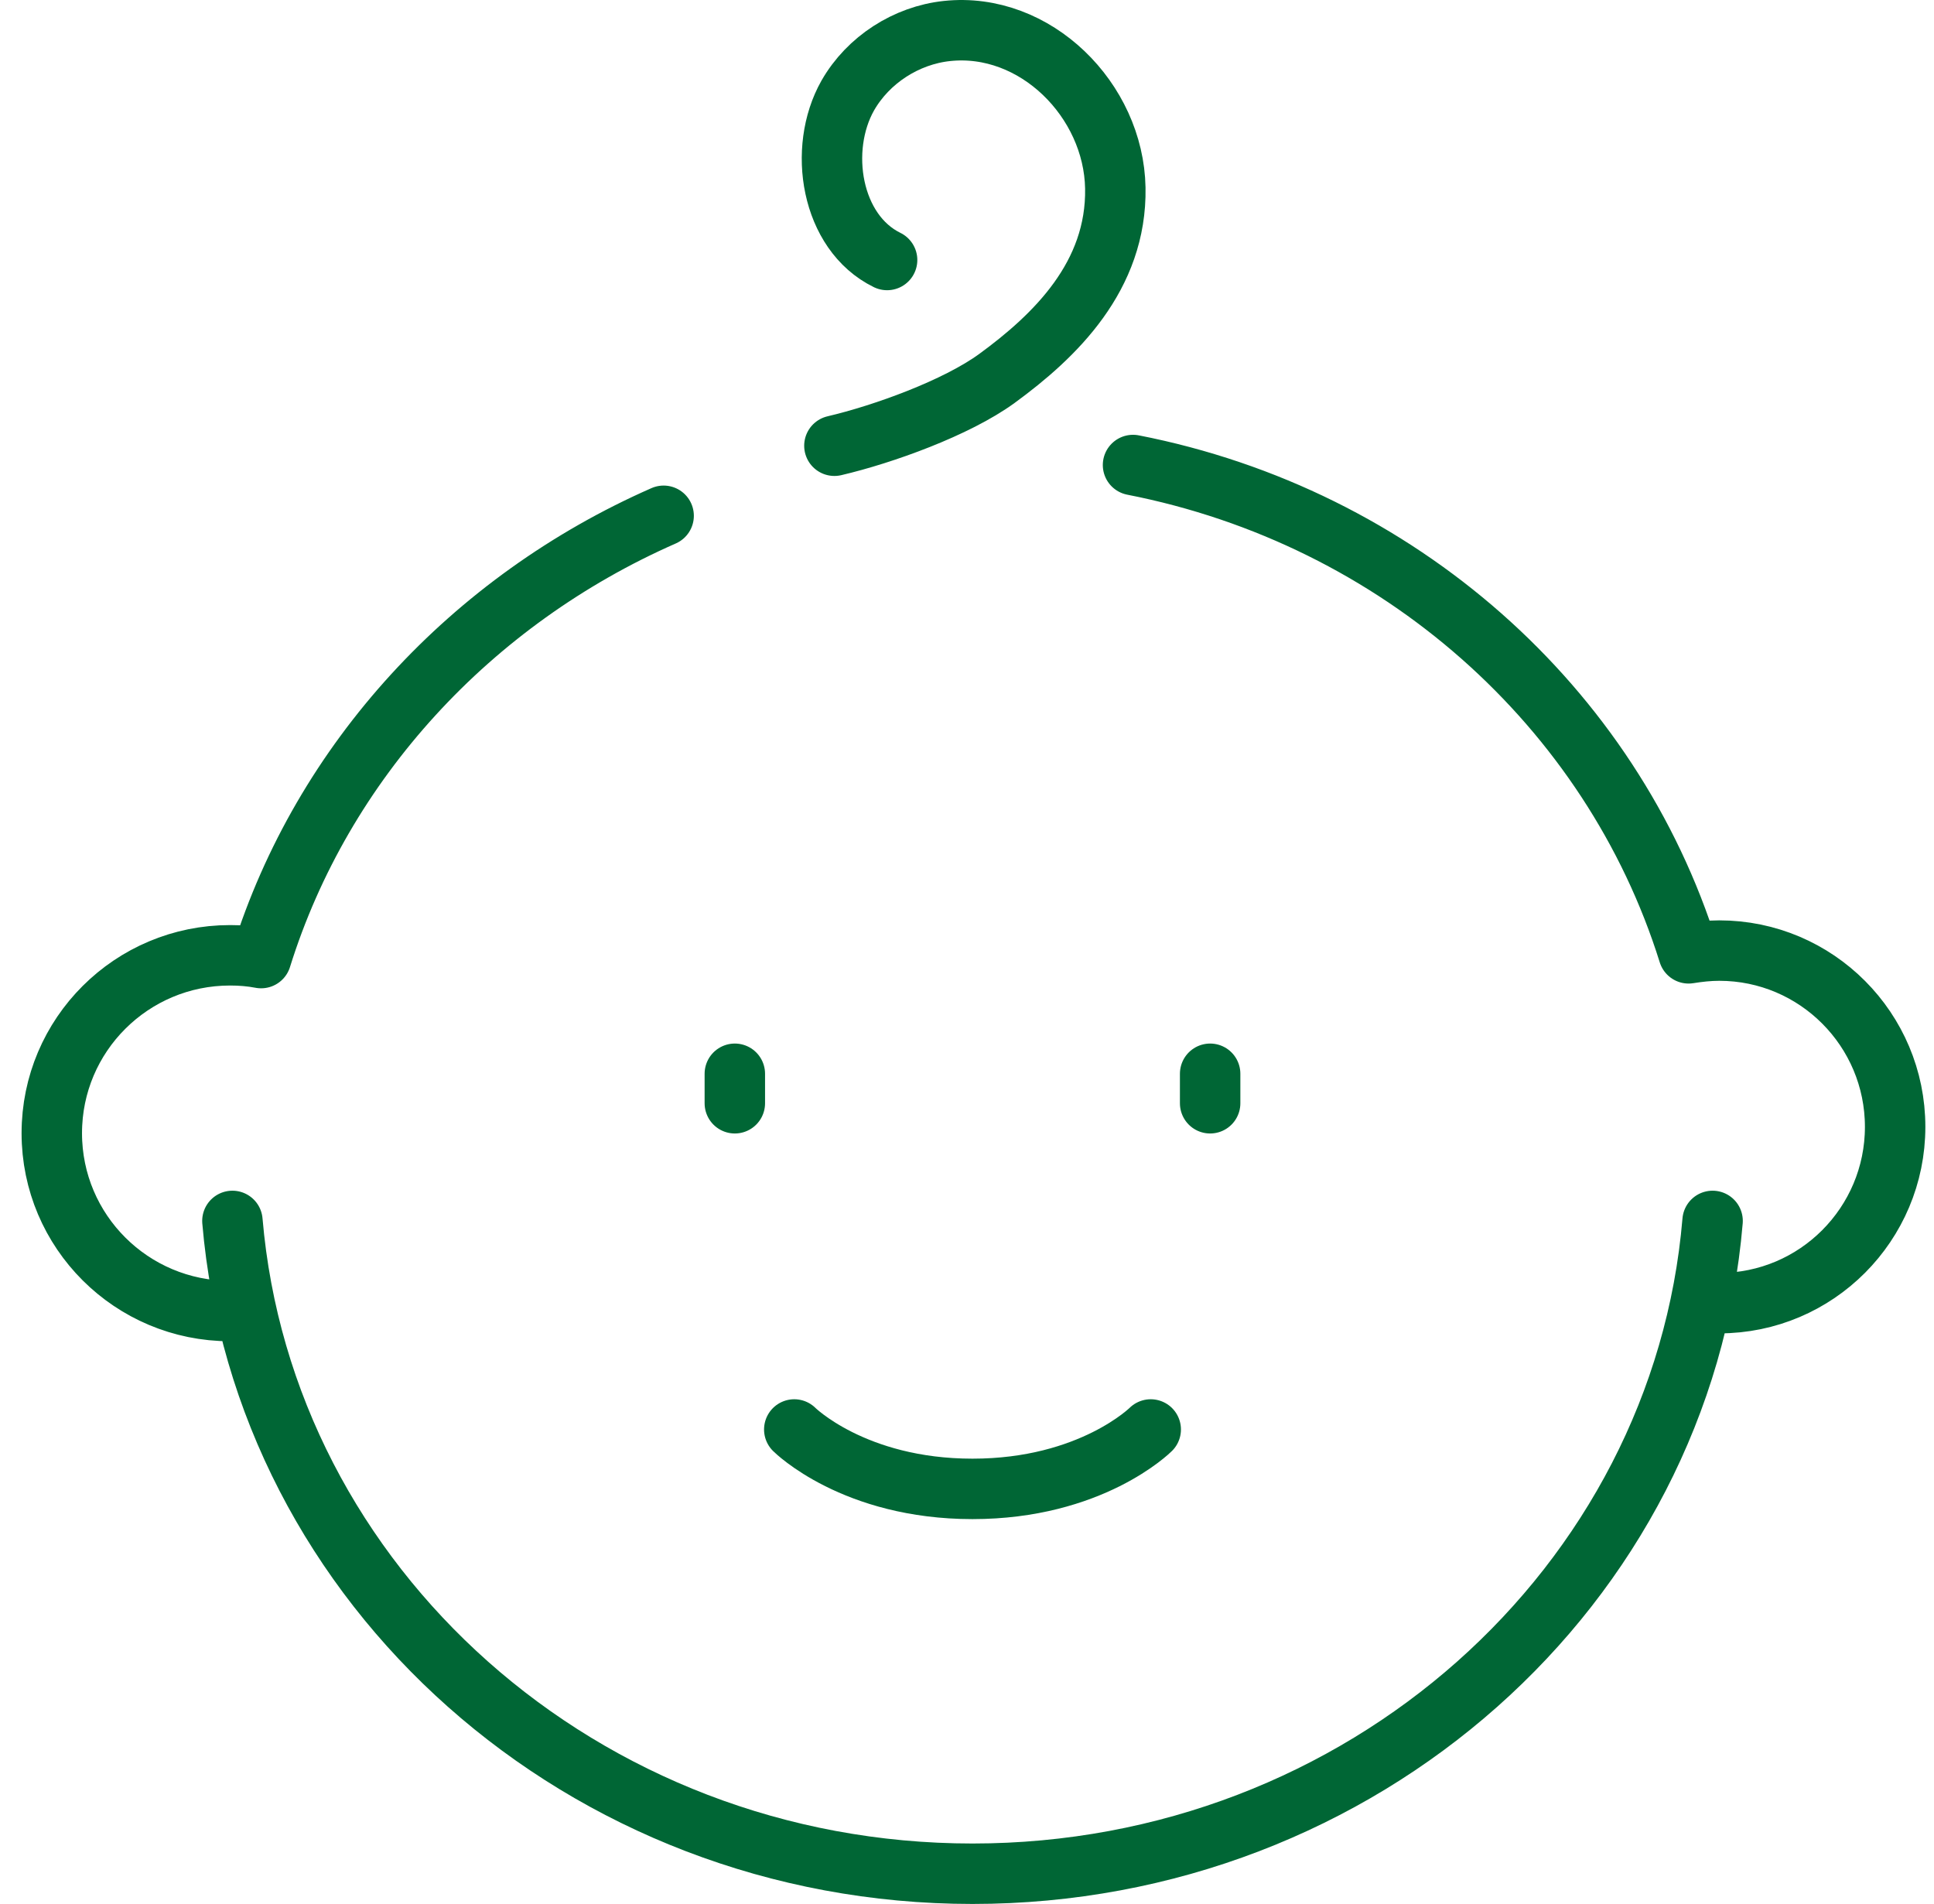 <svg width="64" height="63" viewBox="0 0 64 63" fill="none" xmlns="http://www.w3.org/2000/svg">
<g id="&#215;&#145;&#215;&#159;">
<path id="Vector" d="M21.961 17.067C15.594 19.866 10.672 25.191 8.641 31.702C8.303 31.637 7.964 31.61 7.613 31.61C4.357 31.61 1.714 34.24 1.714 37.496C1.714 40.751 4.357 43.381 7.613 43.381C7.808 43.381 7.912 43.381 8.12 43.355M56.673 40.399C55.657 52.482 45.072 62 32.182 62C19.292 62 8.719 52.482 7.691 40.399M26.284 47.3C26.284 47.3 28.25 49.266 32.182 49.266C36.114 49.266 38.08 47.3 38.08 47.3M40.046 35.53V36.506M24.317 35.53V36.506M29.356 8.603C27.494 7.692 27.052 4.932 28.054 3.161C28.731 1.976 29.994 1.169 31.335 1.026C34.265 0.713 36.856 3.317 36.908 6.221C36.96 9.137 34.916 11.116 32.989 12.523C31.648 13.499 29.226 14.371 27.612 14.749M56.4 43.094C56.595 43.12 56.686 43.12 56.894 43.12C60.11 43.12 62.714 40.503 62.714 37.287C62.714 34.071 60.11 31.454 56.894 31.454C56.543 31.454 56.204 31.493 55.879 31.545C53.327 23.382 46.283 17.106 37.494 15.387" stroke="#006635" stroke-width="2" stroke-linecap="round" stroke-linejoin="round"/>
</g>
</svg>

